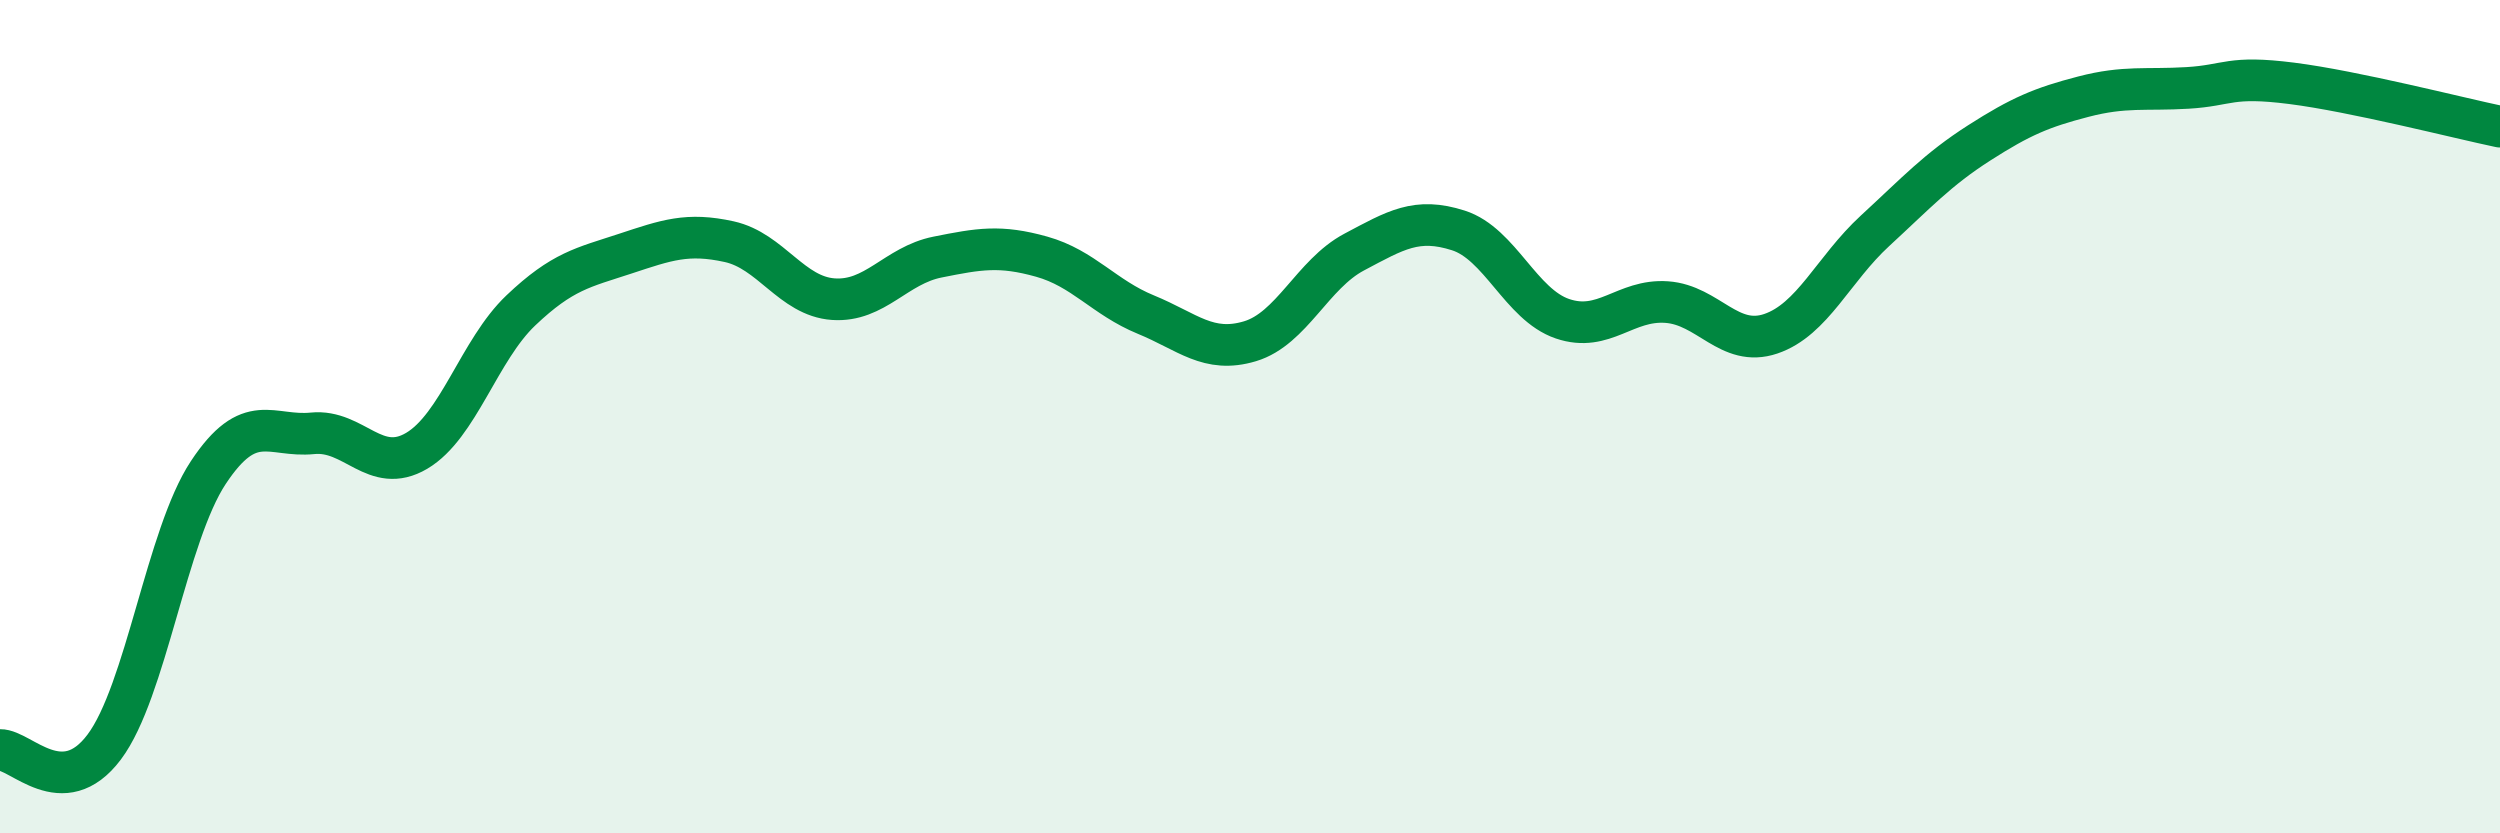 
    <svg width="60" height="20" viewBox="0 0 60 20" xmlns="http://www.w3.org/2000/svg">
      <path
        d="M 0,18 C 0.5,17.99 1.5,19.26 2.5,17.93 C 3.5,16.6 4,12.85 5,11.34 C 6,9.83 6.5,10.5 7.5,10.4 C 8.5,10.3 9,11.41 10,10.82 C 11,10.23 11.5,8.4 12.5,7.45 C 13.5,6.5 14,6.42 15,6.09 C 16,5.76 16.5,5.58 17.5,5.8 C 18.5,6.02 19,7.11 20,7.18 C 21,7.25 21.5,6.37 22.5,6.17 C 23.5,5.97 24,5.88 25,6.16 C 26,6.44 26.5,7.14 27.5,7.55 C 28.5,7.96 29,8.49 30,8.19 C 31,7.89 31.5,6.58 32.5,6.05 C 33.5,5.52 34,5.21 35,5.53 C 36,5.85 36.5,7.31 37.5,7.65 C 38.5,7.99 39,7.18 40,7.25 C 41,7.32 41.5,8.35 42.5,8.01 C 43.5,7.67 44,6.46 45,5.54 C 46,4.62 46.5,4.07 47.5,3.43 C 48.5,2.79 49,2.58 50,2.32 C 51,2.06 51.5,2.17 52.5,2.11 C 53.5,2.05 53.5,1.81 55,2 C 56.5,2.19 59,2.83 60,3.04L60 20L0 20Z"
        fill="#008740"
        opacity="0.1"
        stroke-linecap="round"
        stroke-linejoin="round"
      />
      <path
        d="M 0,18 C 0.5,17.99 1.5,19.26 2.5,17.93 C 3.5,16.6 4,12.85 5,11.34 C 6,9.83 6.5,10.5 7.5,10.4 C 8.5,10.3 9,11.41 10,10.82 C 11,10.23 11.5,8.4 12.5,7.45 C 13.5,6.5 14,6.42 15,6.09 C 16,5.76 16.5,5.58 17.5,5.8 C 18.5,6.02 19,7.11 20,7.18 C 21,7.25 21.5,6.37 22.5,6.17 C 23.5,5.97 24,5.88 25,6.16 C 26,6.44 26.5,7.14 27.5,7.55 C 28.5,7.96 29,8.49 30,8.19 C 31,7.89 31.5,6.58 32.5,6.05 C 33.5,5.52 34,5.21 35,5.53 C 36,5.85 36.5,7.31 37.5,7.65 C 38.5,7.99 39,7.18 40,7.25 C 41,7.32 41.5,8.35 42.5,8.01 C 43.5,7.67 44,6.46 45,5.54 C 46,4.62 46.5,4.07 47.5,3.43 C 48.5,2.79 49,2.58 50,2.32 C 51,2.06 51.5,2.17 52.5,2.11 C 53.5,2.05 53.5,1.81 55,2 C 56.5,2.19 59,2.83 60,3.04"
        stroke="#008740"
        stroke-width="1"
        fill="none"
        stroke-linecap="round"
        stroke-linejoin="round"
      />
    </svg>
  
